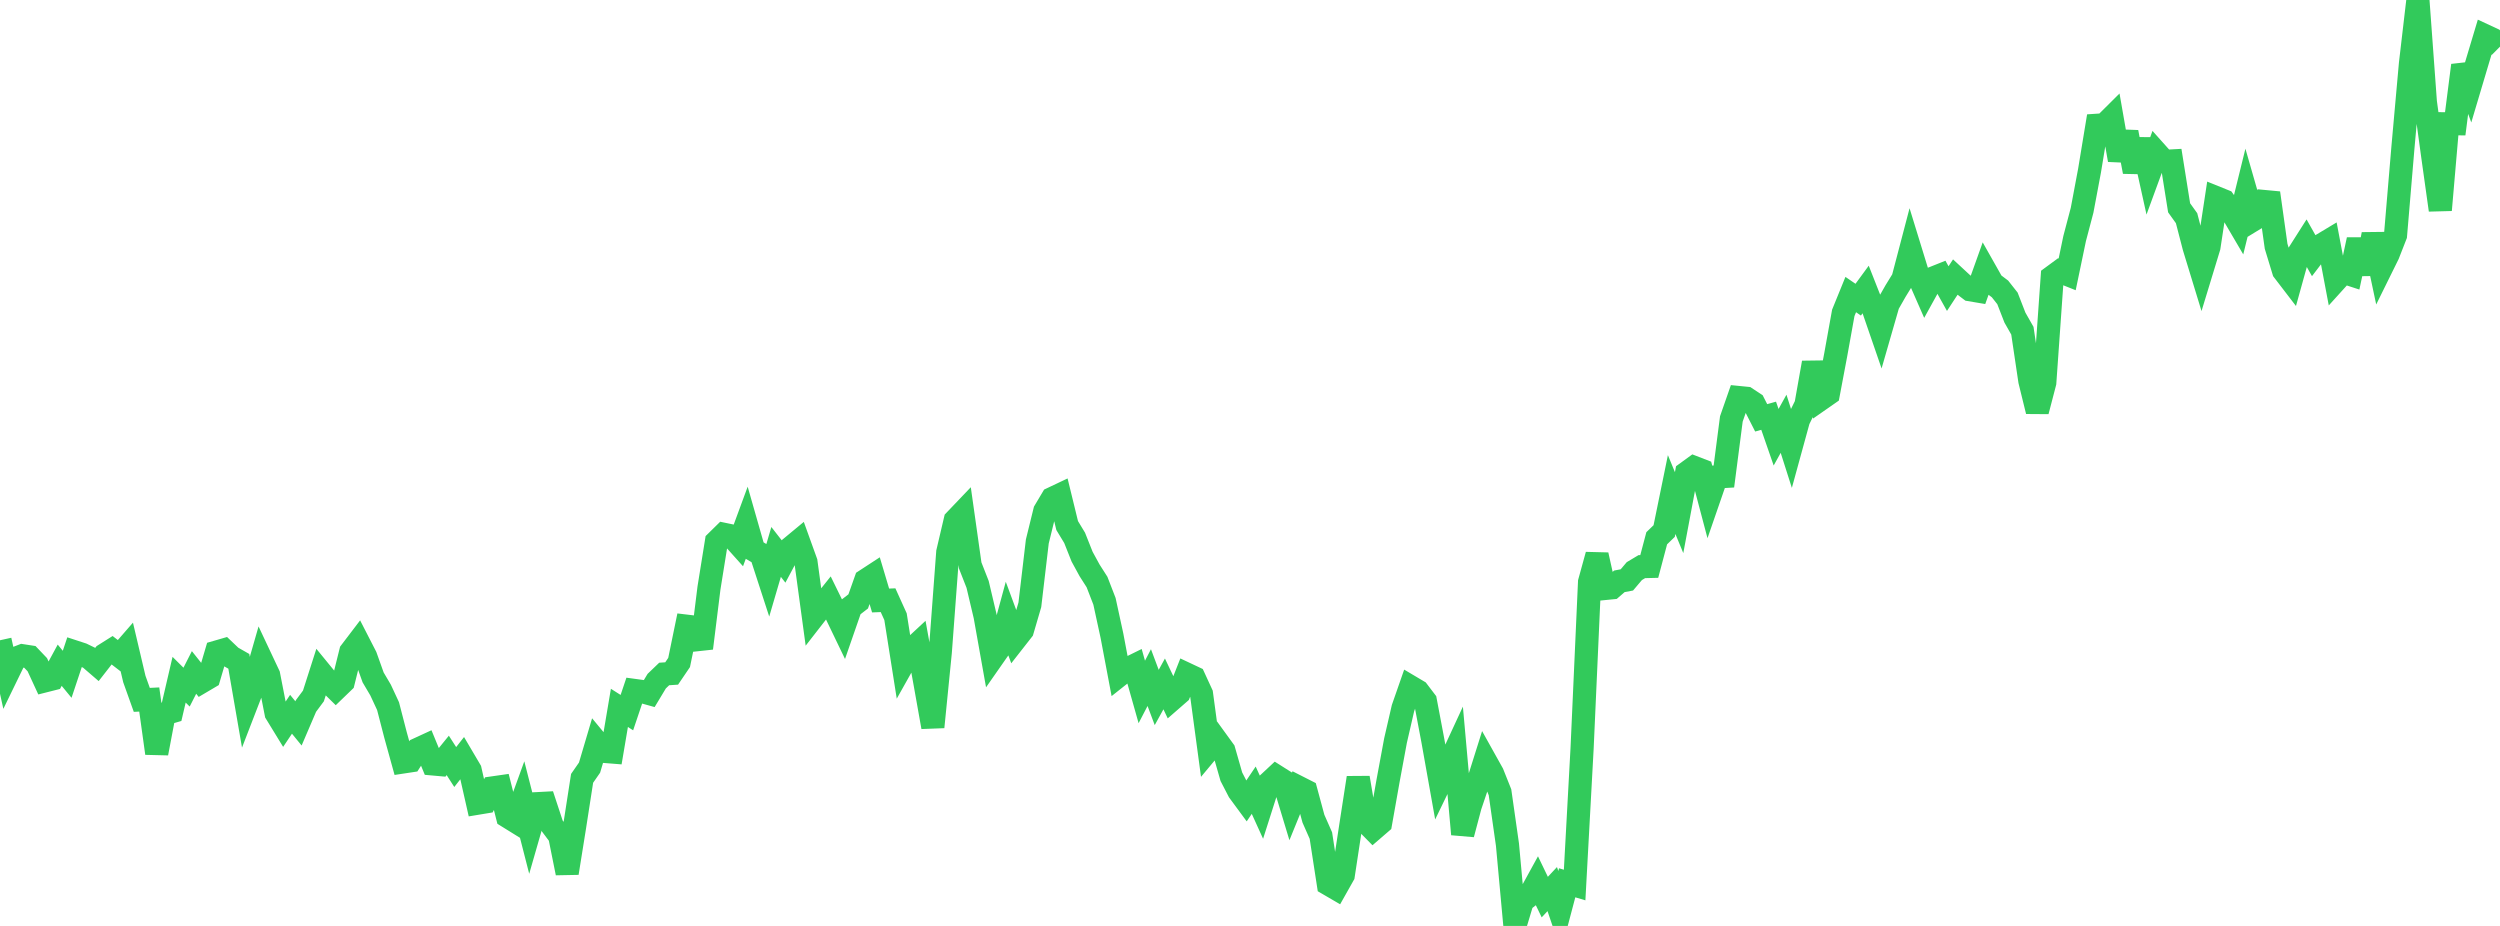 <?xml version="1.0" standalone="no"?>
<!DOCTYPE svg PUBLIC "-//W3C//DTD SVG 1.1//EN" "http://www.w3.org/Graphics/SVG/1.1/DTD/svg11.dtd">

<svg width="135" height="50" viewBox="0 0 135 50" preserveAspectRatio="none" 
  xmlns="http://www.w3.org/2000/svg"
  xmlns:xlink="http://www.w3.org/1999/xlink">


<polyline points="0.0, 34.574 0.403, 36.393 0.806, 35.565 1.209, 35.409 1.612, 35.471 2.015, 35.894 2.418, 36.767 2.821, 36.665 3.224, 35.922 3.627, 36.412 4.03, 35.202 4.433, 35.334 4.836, 35.53 5.239, 35.877 5.642, 35.36 6.045, 35.106 6.448, 35.416 6.851, 34.953 7.254, 36.665 7.657, 37.793 8.06, 37.773 8.463, 40.676 8.866, 38.551 9.269, 38.434 9.672, 36.704 10.075, 37.105 10.478, 36.312 10.881, 36.819 11.284, 36.581 11.687, 35.215 12.09, 35.098 12.493, 35.482 12.896, 35.712 13.299, 38.039 13.701, 36.998 14.104, 35.596 14.507, 36.452 14.91, 38.514 15.313, 39.173 15.716, 38.571 16.119, 39.064 16.522, 38.123 16.925, 37.581 17.328, 36.321 17.731, 36.813 18.134, 37.209 18.537, 36.82 18.94, 35.196 19.343, 34.667 19.746, 35.452 20.149, 36.581 20.552, 37.264 20.955, 38.131 21.358, 39.689 21.761, 41.146 22.164, 41.085 22.567, 40.459 22.97, 40.273 23.373, 41.252 23.776, 41.288 24.179, 40.792 24.582, 41.42 24.985, 40.906 25.388, 41.59 25.791, 43.372 26.194, 43.305 26.597, 42.548 27.0, 42.49 27.403, 44.087 27.806, 44.337 28.209, 43.227 28.612, 44.801 29.015, 43.398 29.418, 43.377 29.821, 44.601 30.224, 45.138 30.627, 47.144 31.03, 44.63 31.433, 42.031 31.836, 41.451 32.239, 40.089 32.642, 40.576 33.045, 40.608 33.448, 38.226 33.851, 38.482 34.254, 37.284 34.657, 37.339 35.06, 37.452 35.463, 36.782 35.866, 36.395 36.269, 36.368 36.672, 35.774 37.075, 33.814 37.478, 33.862 37.881, 35.002 38.284, 31.756 38.687, 29.25 39.09, 28.854 39.493, 28.938 39.896, 29.388 40.299, 28.294 40.701, 29.702 41.104, 29.938 41.507, 31.178 41.91, 29.804 42.313, 30.321 42.716, 29.565 43.119, 29.231 43.522, 30.349 43.925, 33.311 44.328, 32.793 44.731, 32.288 45.134, 33.112 45.537, 33.949 45.94, 32.787 46.343, 32.476 46.746, 31.338 47.149, 31.075 47.552, 32.427 47.955, 32.411 48.358, 33.301 48.761, 35.852 49.164, 35.134 49.567, 34.76 49.97, 36.998 50.373, 39.259 50.776, 35.215 51.179, 29.818 51.582, 28.097 51.985, 27.675 52.388, 30.528 52.791, 31.556 53.194, 33.262 53.597, 35.521 54.0, 34.944 54.403, 33.462 54.806, 34.551 55.209, 34.036 55.612, 32.659 56.015, 29.238 56.418, 27.598 56.821, 26.92 57.224, 26.729 57.627, 28.38 58.03, 29.044 58.433, 30.059 58.836, 30.798 59.239, 31.429 59.642, 32.471 60.045, 34.327 60.448, 36.457 60.851, 36.137 61.254, 35.938 61.657, 37.365 62.06, 36.59 62.463, 37.664 62.866, 36.931 63.269, 37.78 63.672, 37.429 64.075, 36.405 64.478, 36.595 64.881, 37.471 65.284, 40.46 65.687, 39.977 66.09, 40.533 66.493, 41.942 66.896, 42.722 67.299, 43.269 67.701, 42.671 68.104, 43.557 68.507, 42.291 68.91, 41.915 69.313, 42.17 69.716, 43.502 70.119, 42.513 70.522, 42.718 70.925, 44.208 71.328, 45.122 71.731, 47.737 72.134, 47.972 72.537, 47.257 72.94, 44.606 73.343, 42 73.746, 44.378 74.149, 44.788 74.552, 44.44 74.955, 42.165 75.358, 39.991 75.761, 38.242 76.164, 37.086 76.567, 37.325 76.97, 37.855 77.373, 39.985 77.776, 42.244 78.179, 41.412 78.582, 40.541 78.985, 45.048 79.388, 43.527 79.791, 42.331 80.194, 41.05 80.597, 41.772 81.0, 42.783 81.403, 45.612 81.806, 50.0 82.209, 48.66 82.612, 48.341 83.015, 47.606 83.418, 48.443 83.821, 48.011 84.224, 49.196 84.627, 47.671 85.03, 47.792 85.433, 40.403 85.836, 31.429 86.239, 29.966 86.642, 31.78 87.045, 31.74 87.448, 31.391 87.851, 31.315 88.254, 30.84 88.657, 30.599 89.06, 30.589 89.463, 29.066 89.866, 28.676 90.269, 26.706 90.672, 27.682 91.075, 25.535 91.478, 25.242 91.881, 25.398 92.284, 26.921 92.687, 25.755 93.09, 25.731 93.493, 22.622 93.896, 21.467 94.299, 21.507 94.701, 21.772 95.104, 22.563 95.507, 22.45 95.91, 23.611 96.313, 22.884 96.716, 24.148 97.119, 22.679 97.522, 21.857 97.925, 19.586 98.328, 21.546 98.731, 21.265 99.134, 19.131 99.537, 16.896 99.94, 15.906 100.343, 16.182 100.746, 15.632 101.149, 16.655 101.552, 17.825 101.955, 16.427 102.358, 15.719 102.761, 15.063 103.164, 13.526 103.567, 14.836 103.97, 15.755 104.373, 15.024 104.776, 14.863 105.179, 15.584 105.582, 14.968 105.985, 15.341 106.388, 15.646 106.791, 15.714 107.194, 14.586 107.597, 15.299 108.0, 15.602 108.403, 16.113 108.806, 17.15 109.209, 17.859 109.612, 20.567 110.015, 22.207 110.418, 20.662 110.821, 14.951 111.224, 14.655 111.627, 14.816 112.03, 12.883 112.433, 11.353 112.836, 9.209 113.239, 6.765 113.642, 6.738 114.045, 6.337 114.448, 8.638 114.851, 7.138 115.254, 9.273 115.657, 7.541 116.06, 9.364 116.463, 8.263 116.866, 8.714 117.269, 8.692 117.672, 11.221 118.075, 11.783 118.478, 13.34 118.881, 14.658 119.284, 13.335 119.687, 10.682 120.09, 10.845 120.493, 11.407 120.896, 12.094 121.299, 10.456 121.701, 11.855 122.104, 11.609 122.507, 10.422 122.91, 13.299 123.313, 14.623 123.716, 15.149 124.119, 13.698 124.522, 13.064 124.925, 13.779 125.328, 13.25 125.731, 13.008 126.134, 15.141 126.537, 14.696 126.94, 14.827 127.343, 12.944 127.746, 14.787 128.149, 12.651 128.552, 14.55 128.955, 13.734 129.358, 12.704 129.761, 7.935 130.164, 3.443 130.567, 0.0 130.97, 5.512 131.373, 8.467 131.776, 11.341 132.179, 6.683 132.582, 6.684 132.985, 3.529 133.388, 4.629 133.791, 3.276 134.194, 1.932 134.597, 2.119 135.0, 2.52" fill="none" stroke="#32ca5b" stroke-width="1.25"/>

</svg>